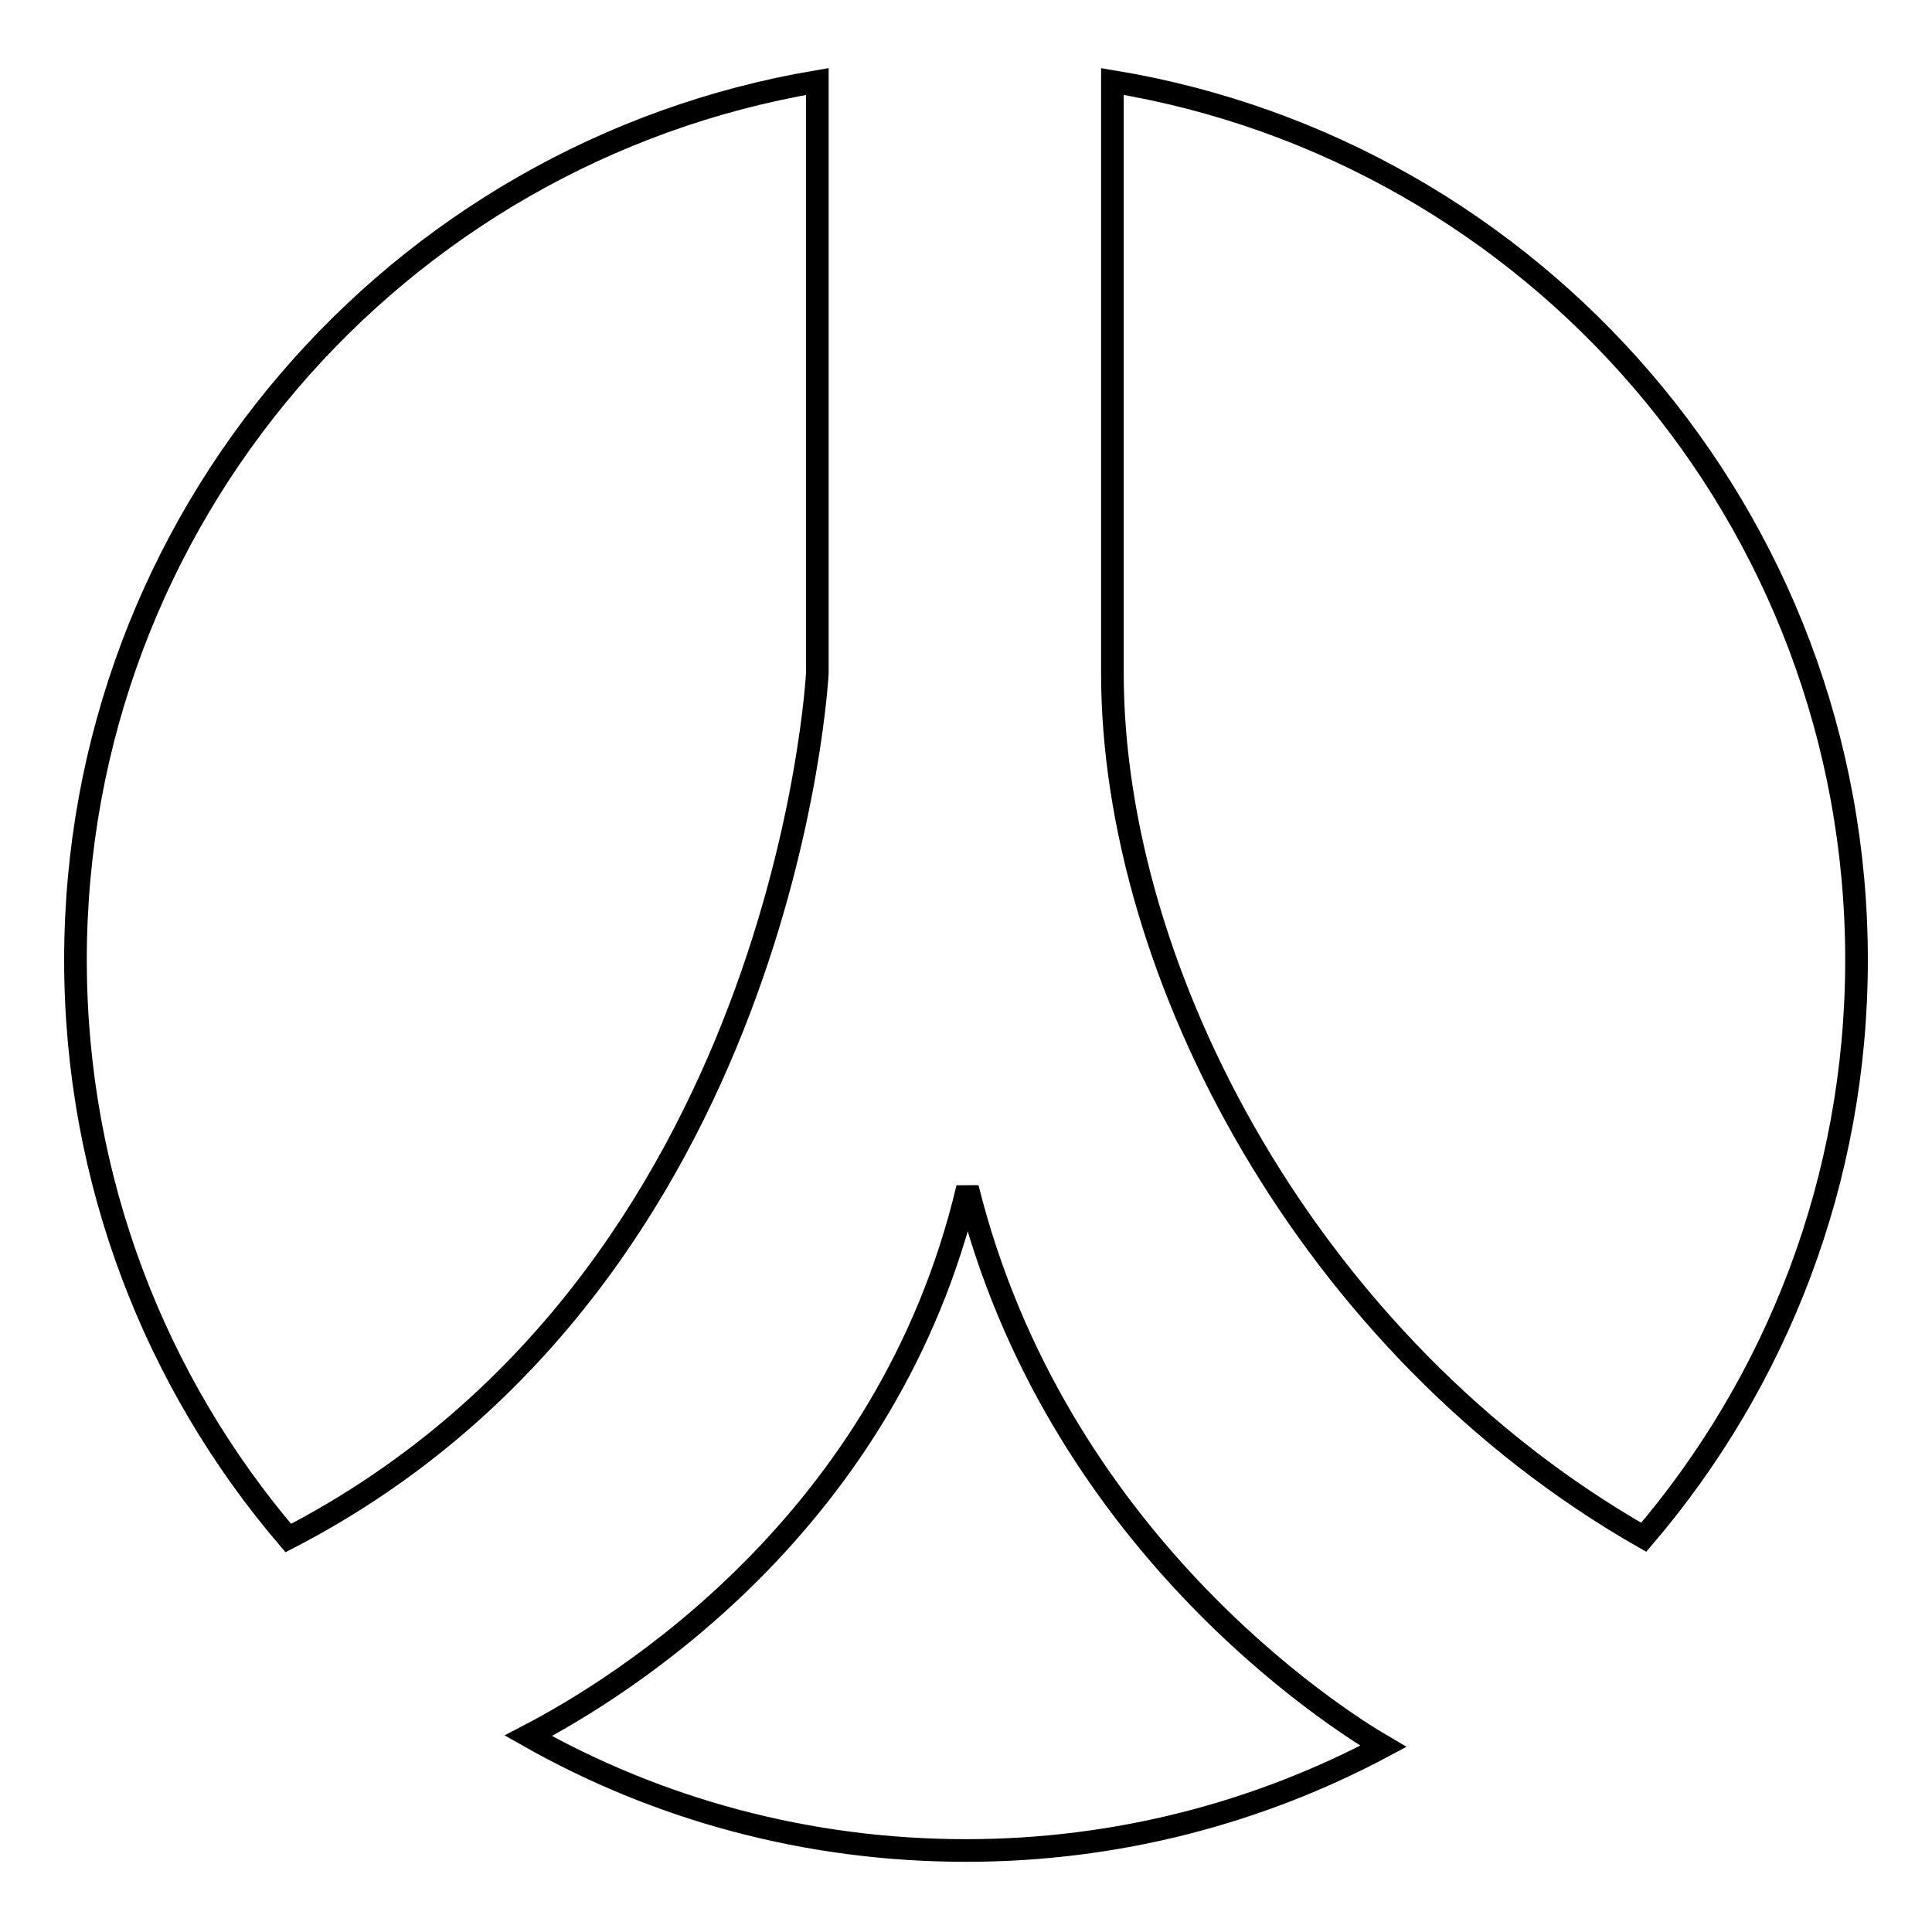 <?xml version="1.0" encoding="utf-8"?>
<!-- Svg Vector Icons : http://www.onlinewebfonts.com/icon -->
<!DOCTYPE svg PUBLIC "-//W3C//DTD SVG 1.1//EN" "http://www.w3.org/Graphics/SVG/1.1/DTD/svg11.dtd">
<svg version="1.1" xmlns="http://www.w3.org/2000/svg" xmlns:xlink="http://www.w3.org/1999/xlink" x="0px" y="0px" viewBox="0 0 256 256" enable-background="new 0 0 256 256" xml:space="preserve">
<g><g><path stroke-width="3" fill-opacity="0" stroke="#000000"  d="M147.4,89.2c0,39.8,26.1,89.2,70.4,114.5c17.6-20.6,28.2-47.3,28.2-76.5c0-58.6-42.7-107.2-98.6-116.4C147.4,22.9,147.4,56.8,147.4,89.2z"/><path stroke-width="3" fill-opacity="0" stroke="#000000"  d="M108.3,89.2V10.8C52.5,20.2,10,68.7,10,127.2c0,29.2,10.6,56,28.2,76.6C104.2,169.7,108.3,89.2,108.3,89.2z"/><path stroke-width="3" fill-opacity="0" stroke="#000000"  d="M128.2,157.4C117.7,201.8,82.3,223.6,70,230c17.1,9.7,36.9,15.2,58,15.2c20,0,38.8-5,55.3-13.8C176.8,227.6,139.8,204,128.2,157.4z"/></g></g>
</svg>